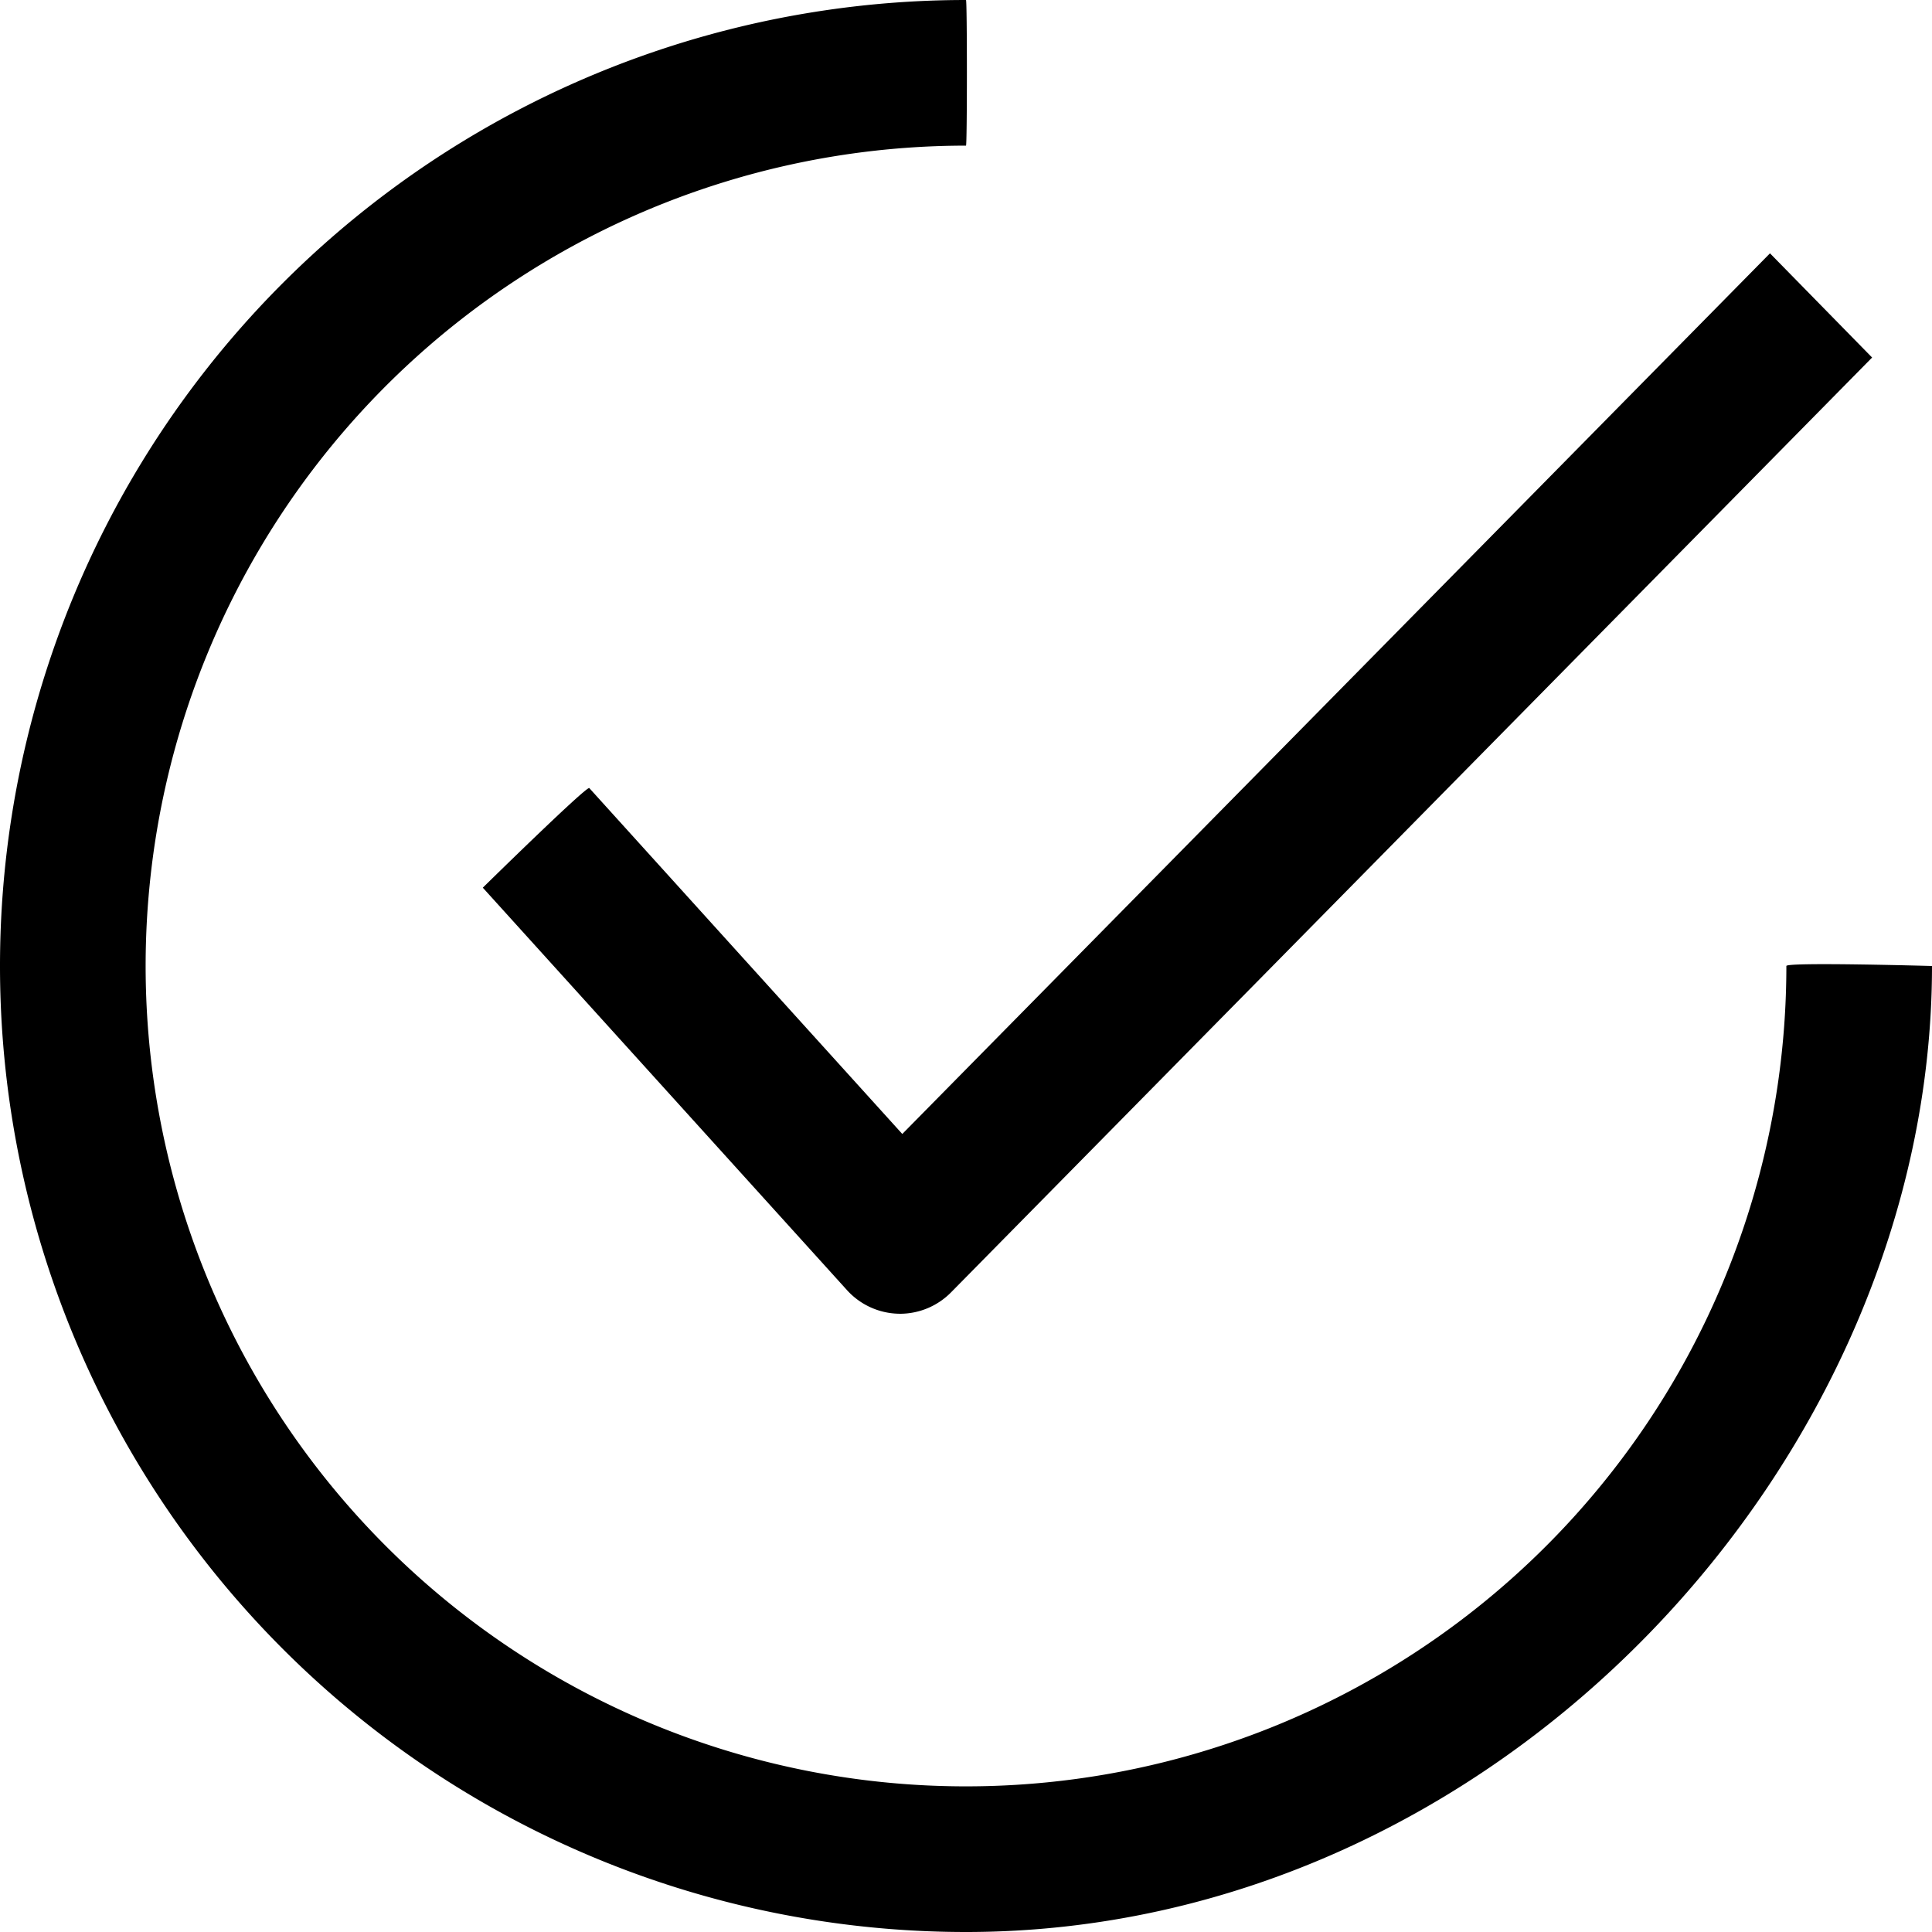 <svg xmlns="http://www.w3.org/2000/svg" id="b9f0a6fc-55bb-4af1-ae46-a33e019158b6" data-name="Layer 1" width="50" height="50" viewBox="0 0 50 50"><g id="e3045c4a-bb27-4e8e-888b-fdf674b3e784" data-name="Page-2"><g id="afe0ac2b-2a90-4d23-a682-66f5efde8899" data-name="Coach"><g id="f90213dc-3595-491a-832a-5fb84325113b" data-name="checked"><path id="f14230a4-8075-455a-b6f5-c7929c8ba1a2" data-name="Path" d="M45.807,6.556,23.351,29.347l-8.102-8.954c-.128,0-2.754,2.58-2.754,2.58l9.422,10.412a1.856,1.856,0,0,0,1.337.614l.04.001a1.857,1.857,0,0,0,1.321-.556L48.45,9.253Z"></path><path id="a684be6a-f60d-4d2c-9e4b-f8c621fe69ec" data-name="Path" d="M46.231,25A21.231,21.231,0,1,1,25,3.769C25.031,3.769,25.031,0,25,0a25,25,0,0,0,0,50c13.785,0,25-12.241,25-25C50,25,46.231,24.893,46.231,25Z"></path></g></g></g></svg>